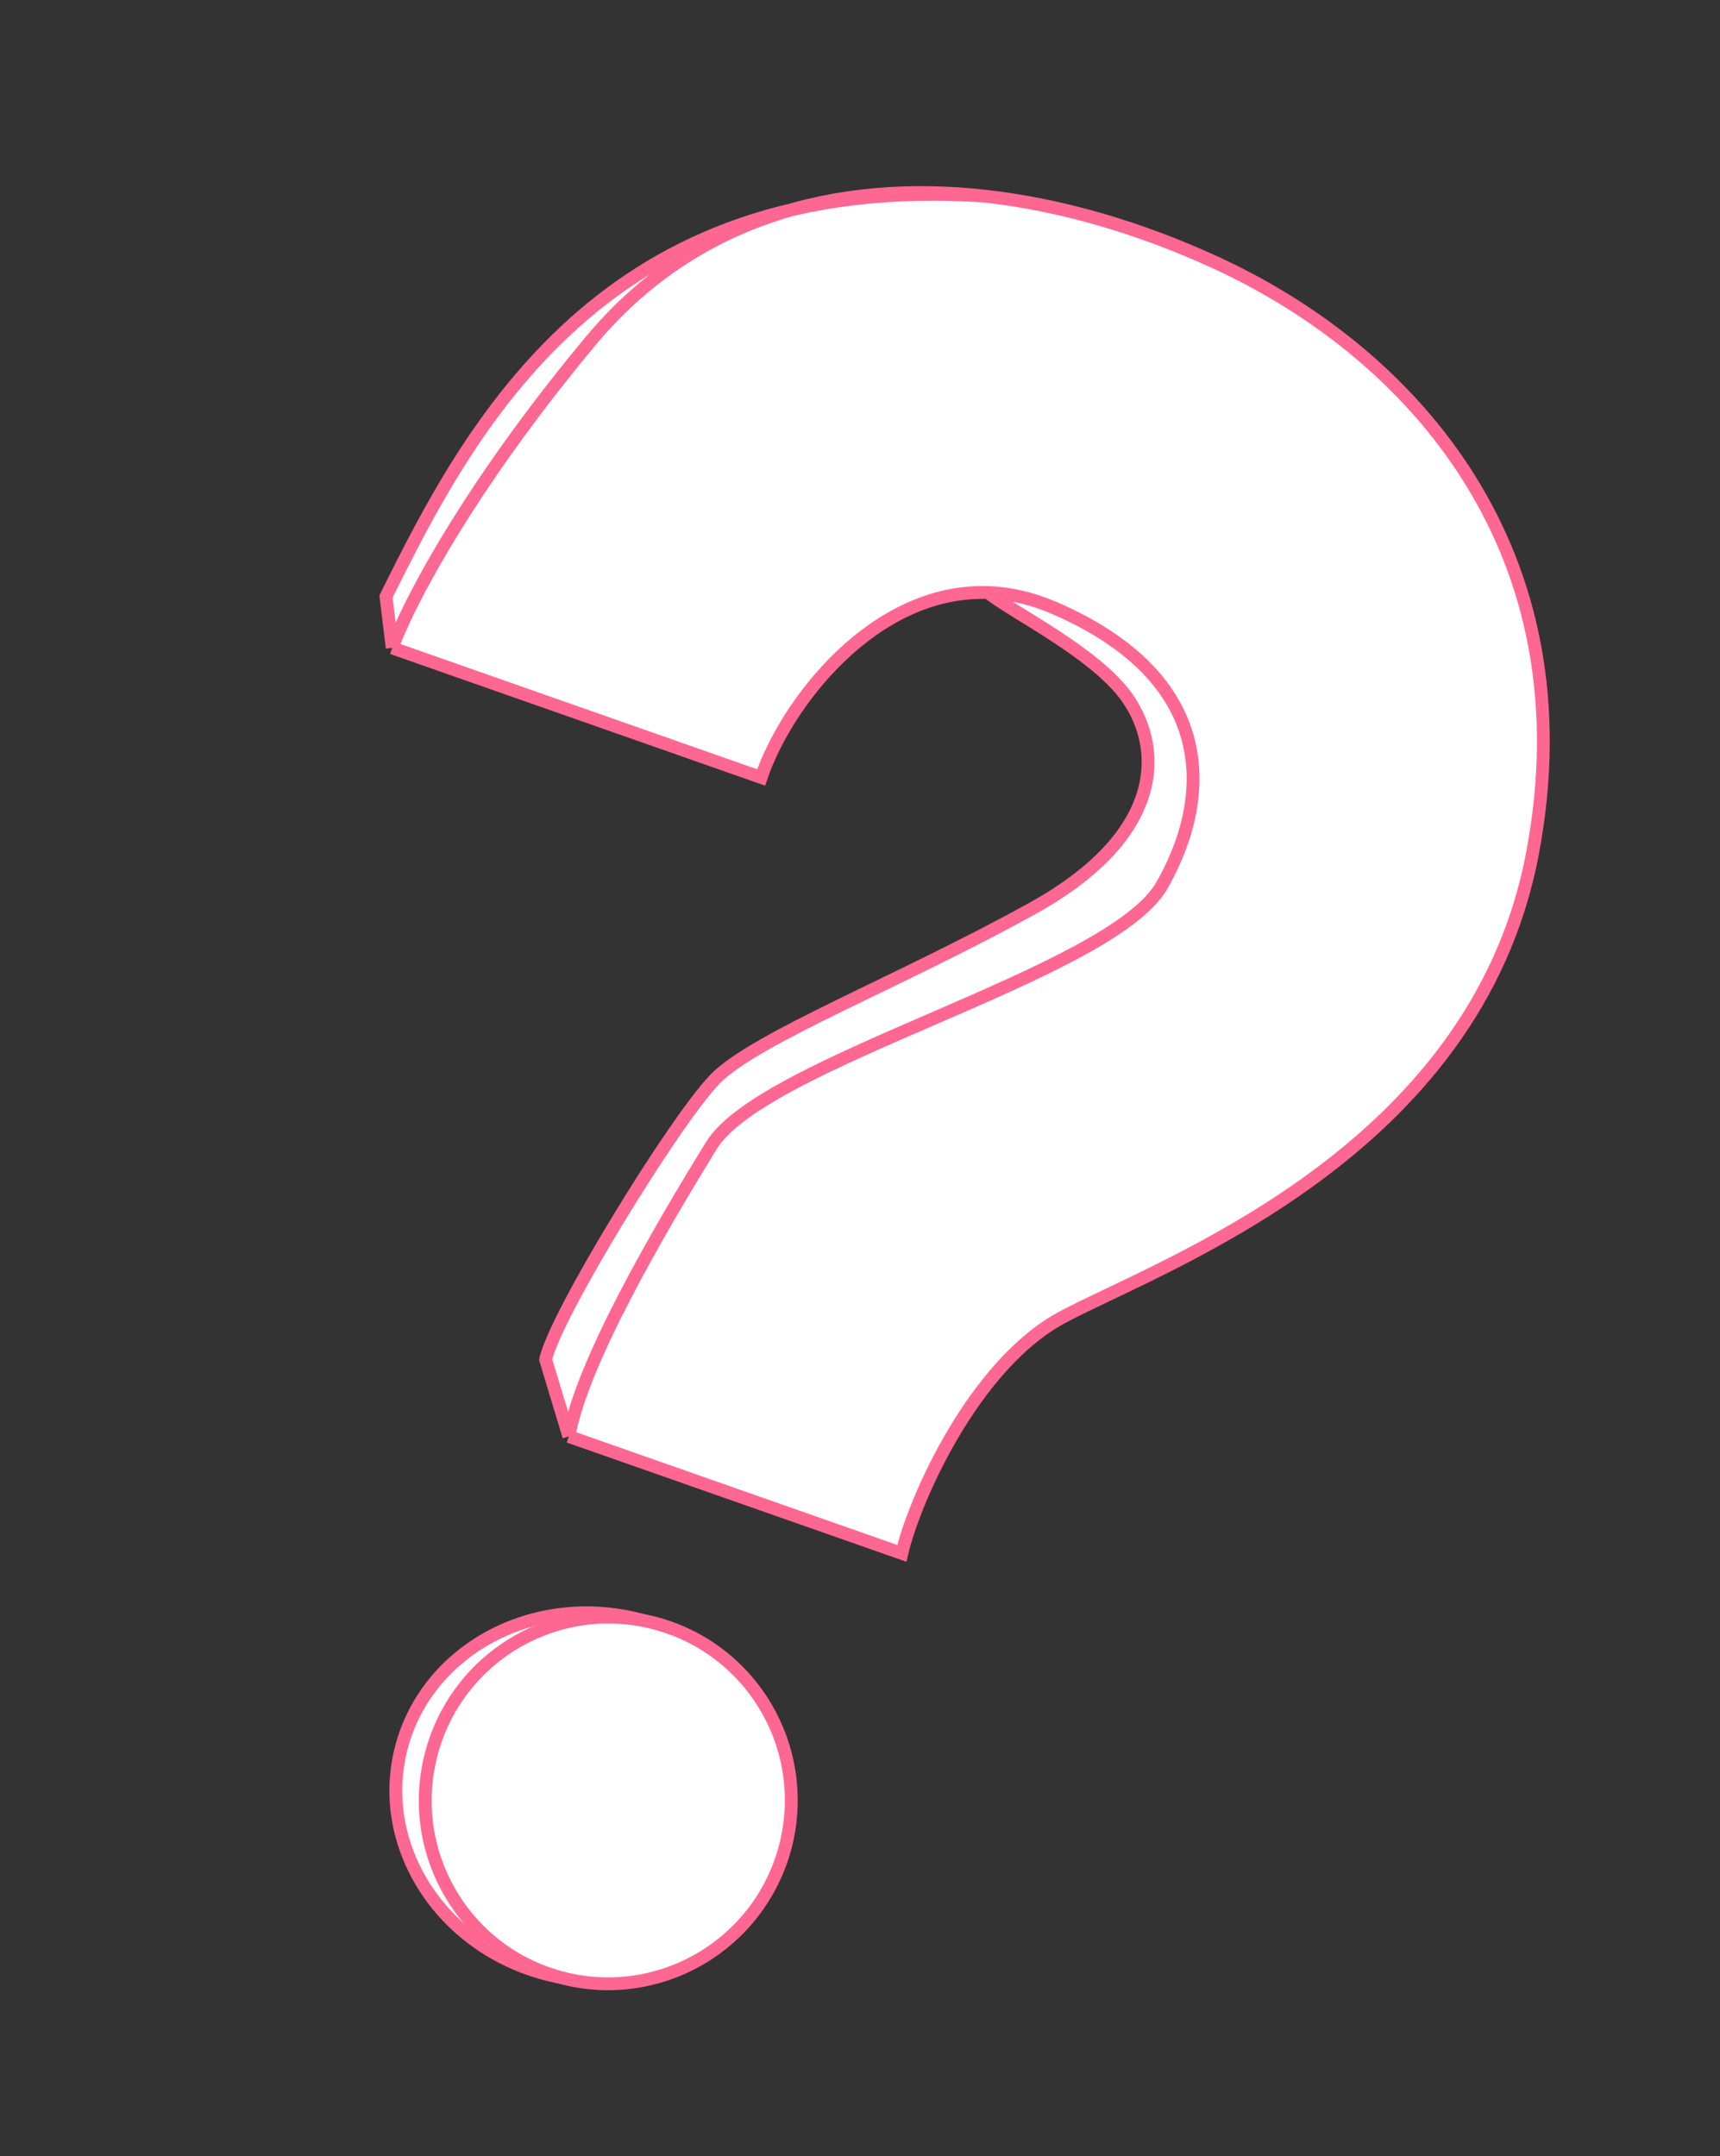 <?xml version="1.0" encoding="UTF-8"?> <svg xmlns="http://www.w3.org/2000/svg" width="134" height="168" viewBox="0 0 134 168" fill="none"><rect x="0" y="0" width="134" height="168" fill="#333333" stroke="none"/> <path d="M59.299 60.574L30.557 50.481L30.072 46.481C35.324 35.858 43.164 20.69 61.669 16.344C66.445 14.992 71.542 14.711 76.695 15.28C82.716 15.943 88.815 17.767 94.572 20.396C110.172 27.523 123.83 43.052 119.387 66.51C114.944 89.968 90.392 98.541 82.761 102.634C75.927 106.3 71.255 116.745 70.258 121.028L44.319 111.92L42.512 105.938C43.167 102.631 52.599 87.242 55.736 84.048C58.874 80.854 70.11 76.499 80.439 70.776C90.768 65.053 90.6 58.344 87.829 54.378C85.388 50.886 78.931 47.747 76.964 46.167C68.075 45.879 61.255 54.792 59.299 60.574Z" fill="white"></path> <path d="M30.557 50.481L59.299 60.574C61.255 54.792 68.075 45.879 76.964 46.167M30.557 50.481C31.635 47.406 36.233 38.323 45.997 26.589C54.004 16.966 65.208 14.013 76.695 15.28M30.557 50.481L30.072 46.481C36.566 33.346 47.017 13.261 76.695 15.28M44.319 111.92C45.315 106.204 51.33 95.894 55.427 89.246C59.523 82.598 86.578 75.925 90.529 68.973C94.48 62.021 94.802 52.823 82.094 47.35C80.325 46.589 78.609 46.22 76.964 46.167M44.319 111.92L70.258 121.028C71.255 116.745 75.927 106.3 82.761 102.634C90.392 98.541 114.944 89.968 119.387 66.51C123.83 43.052 110.172 27.523 94.572 20.396C88.815 17.767 82.716 15.943 76.695 15.28M44.319 111.92L42.512 105.938C43.167 102.631 52.599 87.242 55.736 84.048C58.874 80.854 70.11 76.499 80.439 70.776C90.768 65.053 90.6 58.344 87.829 54.378C85.388 50.886 78.931 47.747 76.964 46.167" stroke="#FF6793"></path> <path d="M61.268 143.519C59.483 151.167 51.323 155.865 42.981 153.918C34.639 151.971 29.402 144.146 31.187 136.498C32.972 128.85 41.132 124.152 49.474 126.099C57.816 128.046 63.053 135.871 61.268 143.519Z" fill="white" stroke="#FF6793"></path> <path d="M61.268 143.519C59.475 151.202 51.805 155.978 44.14 154.189C36.474 152.399 31.711 144.722 33.505 137.039C35.298 129.356 42.967 124.581 50.633 126.37C58.299 128.159 63.061 135.837 61.268 143.519Z" fill="white" stroke="#FF6793"></path> </svg> 
